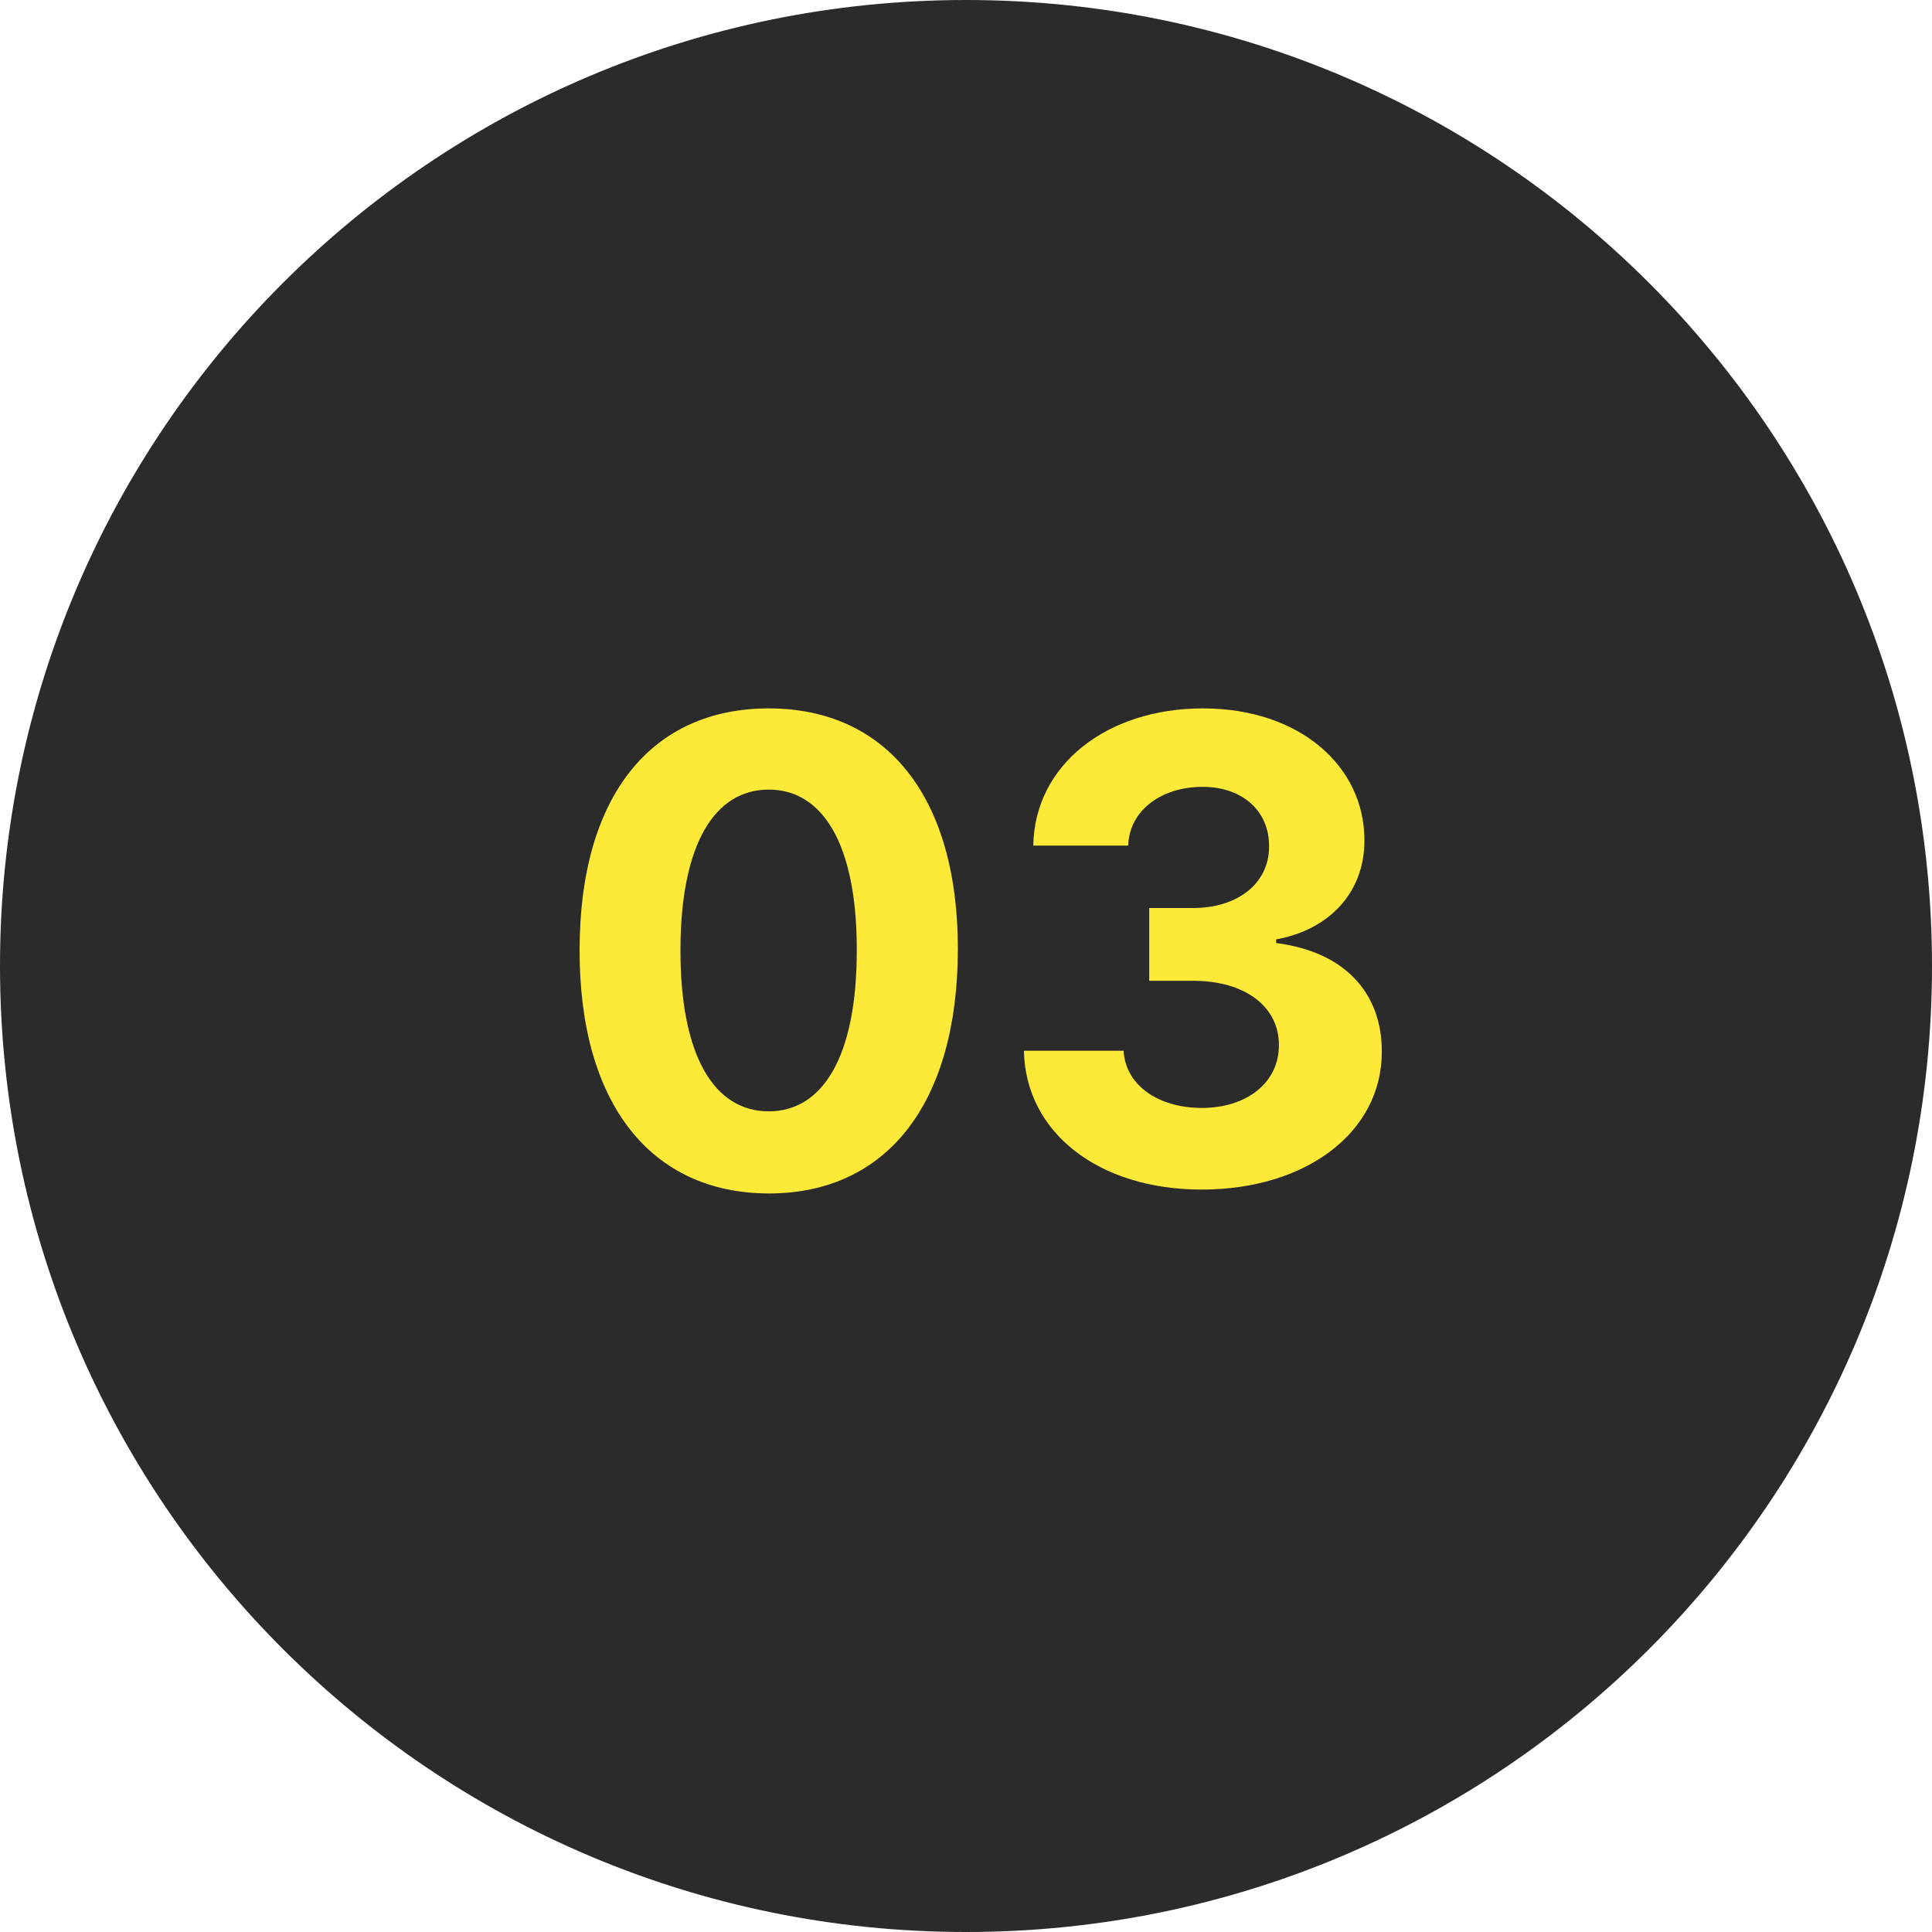 <svg width="60" height="60" viewBox="0 0 60 60" fill="none" xmlns="http://www.w3.org/2000/svg">
<path d="M0 30C0 13.431 13.431 0 30 0C46.569 0 60 13.431 60 30C60 46.569 46.569 60 30 60C13.431 60 0 46.569 0 30Z" fill="#2B2B2B"/>
<path d="M23.874 37.064C27.531 37.064 29.74 34.28 29.747 29.486C29.754 24.727 27.517 22 23.874 22C20.223 22 18.007 24.72 18 29.486C17.986 34.266 20.209 37.057 23.874 37.064ZM23.874 34.514C22.205 34.514 21.125 32.838 21.132 29.486C21.139 26.183 22.212 24.521 23.874 24.521C25.529 24.521 26.608 26.183 26.608 29.486C26.615 32.838 25.536 34.514 23.874 34.514Z" fill="#FDE937"/>
<path d="M37.316 36.943C40.584 36.943 42.92 35.146 42.913 32.66C42.92 30.849 41.77 29.557 39.632 29.287V29.173C41.258 28.882 42.38 27.732 42.373 26.098C42.38 23.804 40.37 22 37.359 22C34.376 22 32.132 23.747 32.089 26.261H35.037C35.072 25.153 36.088 24.436 37.345 24.436C38.588 24.436 39.419 25.189 39.412 26.283C39.419 27.426 38.446 28.2 37.047 28.2H35.69V30.459H37.047C38.694 30.459 39.724 31.283 39.717 32.455C39.724 33.612 38.73 34.408 37.324 34.408C35.967 34.408 34.951 33.697 34.895 32.632H31.798C31.848 35.175 34.12 36.943 37.316 36.943Z" fill="#FDE937"/>
</svg>
